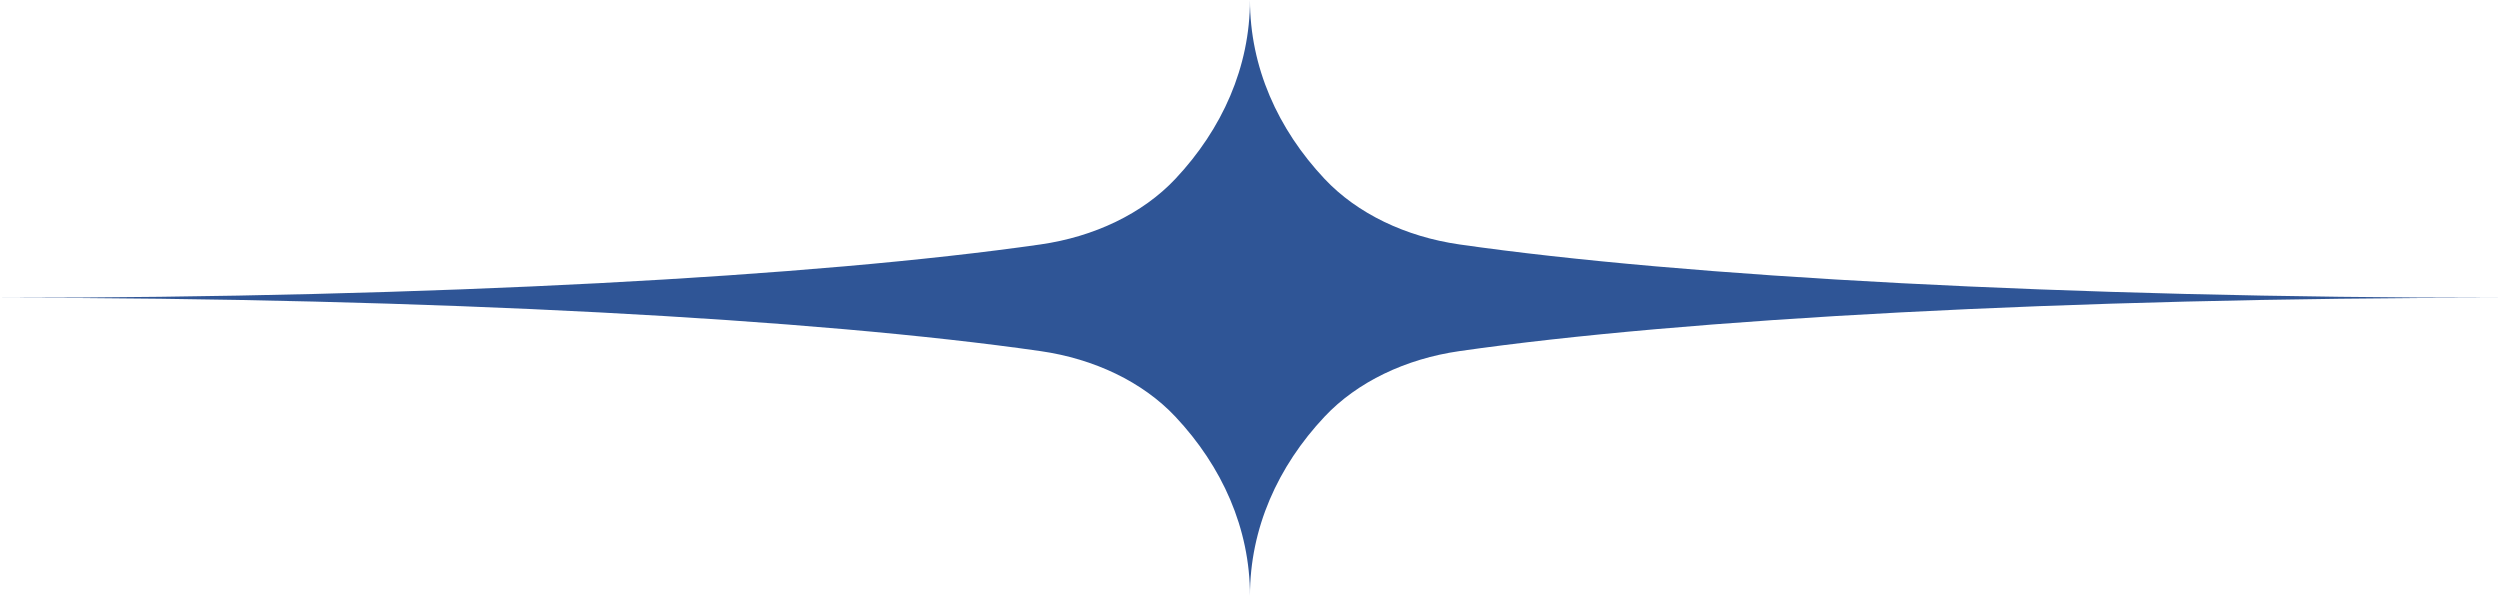 <?xml version="1.0" encoding="UTF-8"?> <svg xmlns="http://www.w3.org/2000/svg" id="Layer_2" data-name="Layer 2" viewBox="0 0 393.17 93.67"><defs><style> .cls-1 { fill: #2f5596; } </style></defs><g id="Layer_1-2" data-name="Layer 1"><path class="cls-1" d="M0,46.83c68.27,0,128.41,3.33,163.65,8.39,8.42,1.21,16.05,4.83,21.2,10.31,7.36,7.83,11.73,17.58,11.73,28.14,0-10.56,4.37-20.31,11.73-28.14,5.15-5.48,12.78-9.1,21.2-10.31,35.24-5.06,95.38-8.39,163.65-8.39-68.27,0-128.41-3.33-163.65-8.39-8.42-1.21-16.05-4.83-21.2-10.31-7.36-7.83-11.73-17.58-11.73-28.14,0,10.56-4.37,20.31-11.73,28.14-5.15,5.48-12.78,9.1-21.2,10.31-35.24,5.06-95.38,8.39-163.65,8.39Z"></path></g></svg> 